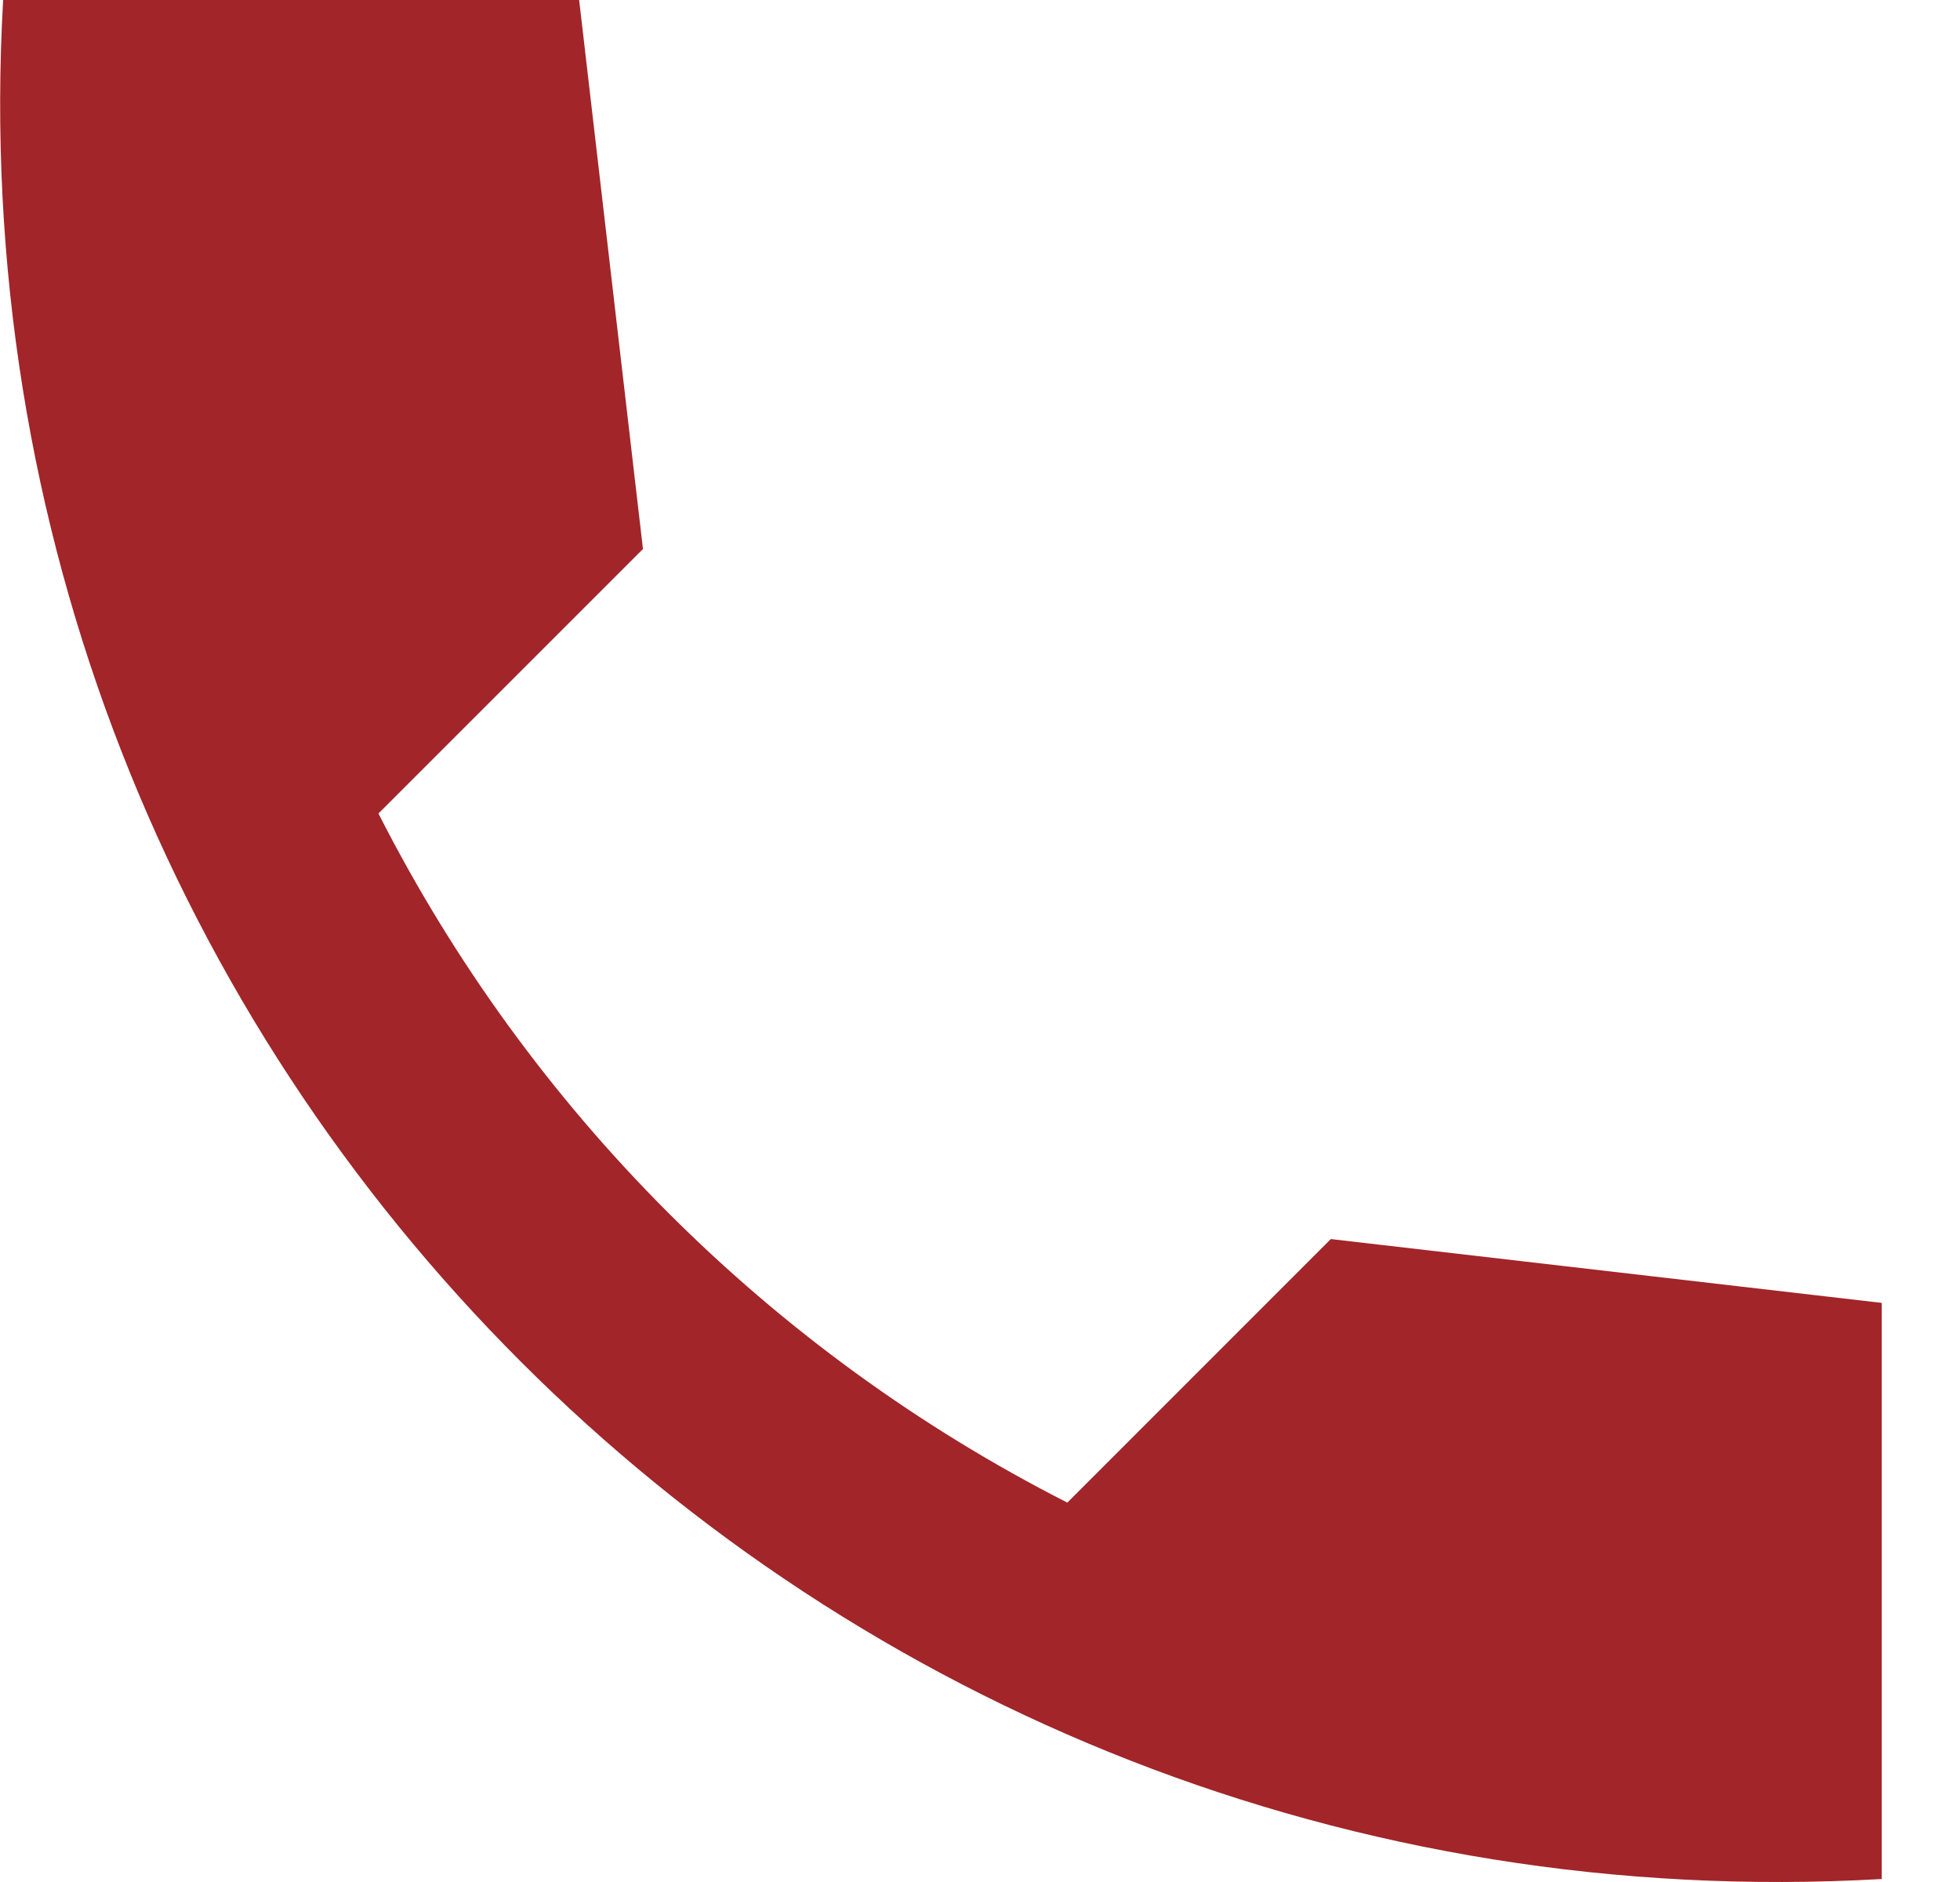 <svg xmlns="http://www.w3.org/2000/svg" width="25" height="24" viewBox="0 0 25 24" fill="none"><path d="M24.002 16.615L16.975 15.801L13.614 19.162C9.829 17.236 6.752 14.16 4.827 10.374L8.201 7.001L7.387 0H0.04C-0.734 13.575 10.427 24.735 24.002 23.962V16.615Z" fill="#A22529"></path></svg>